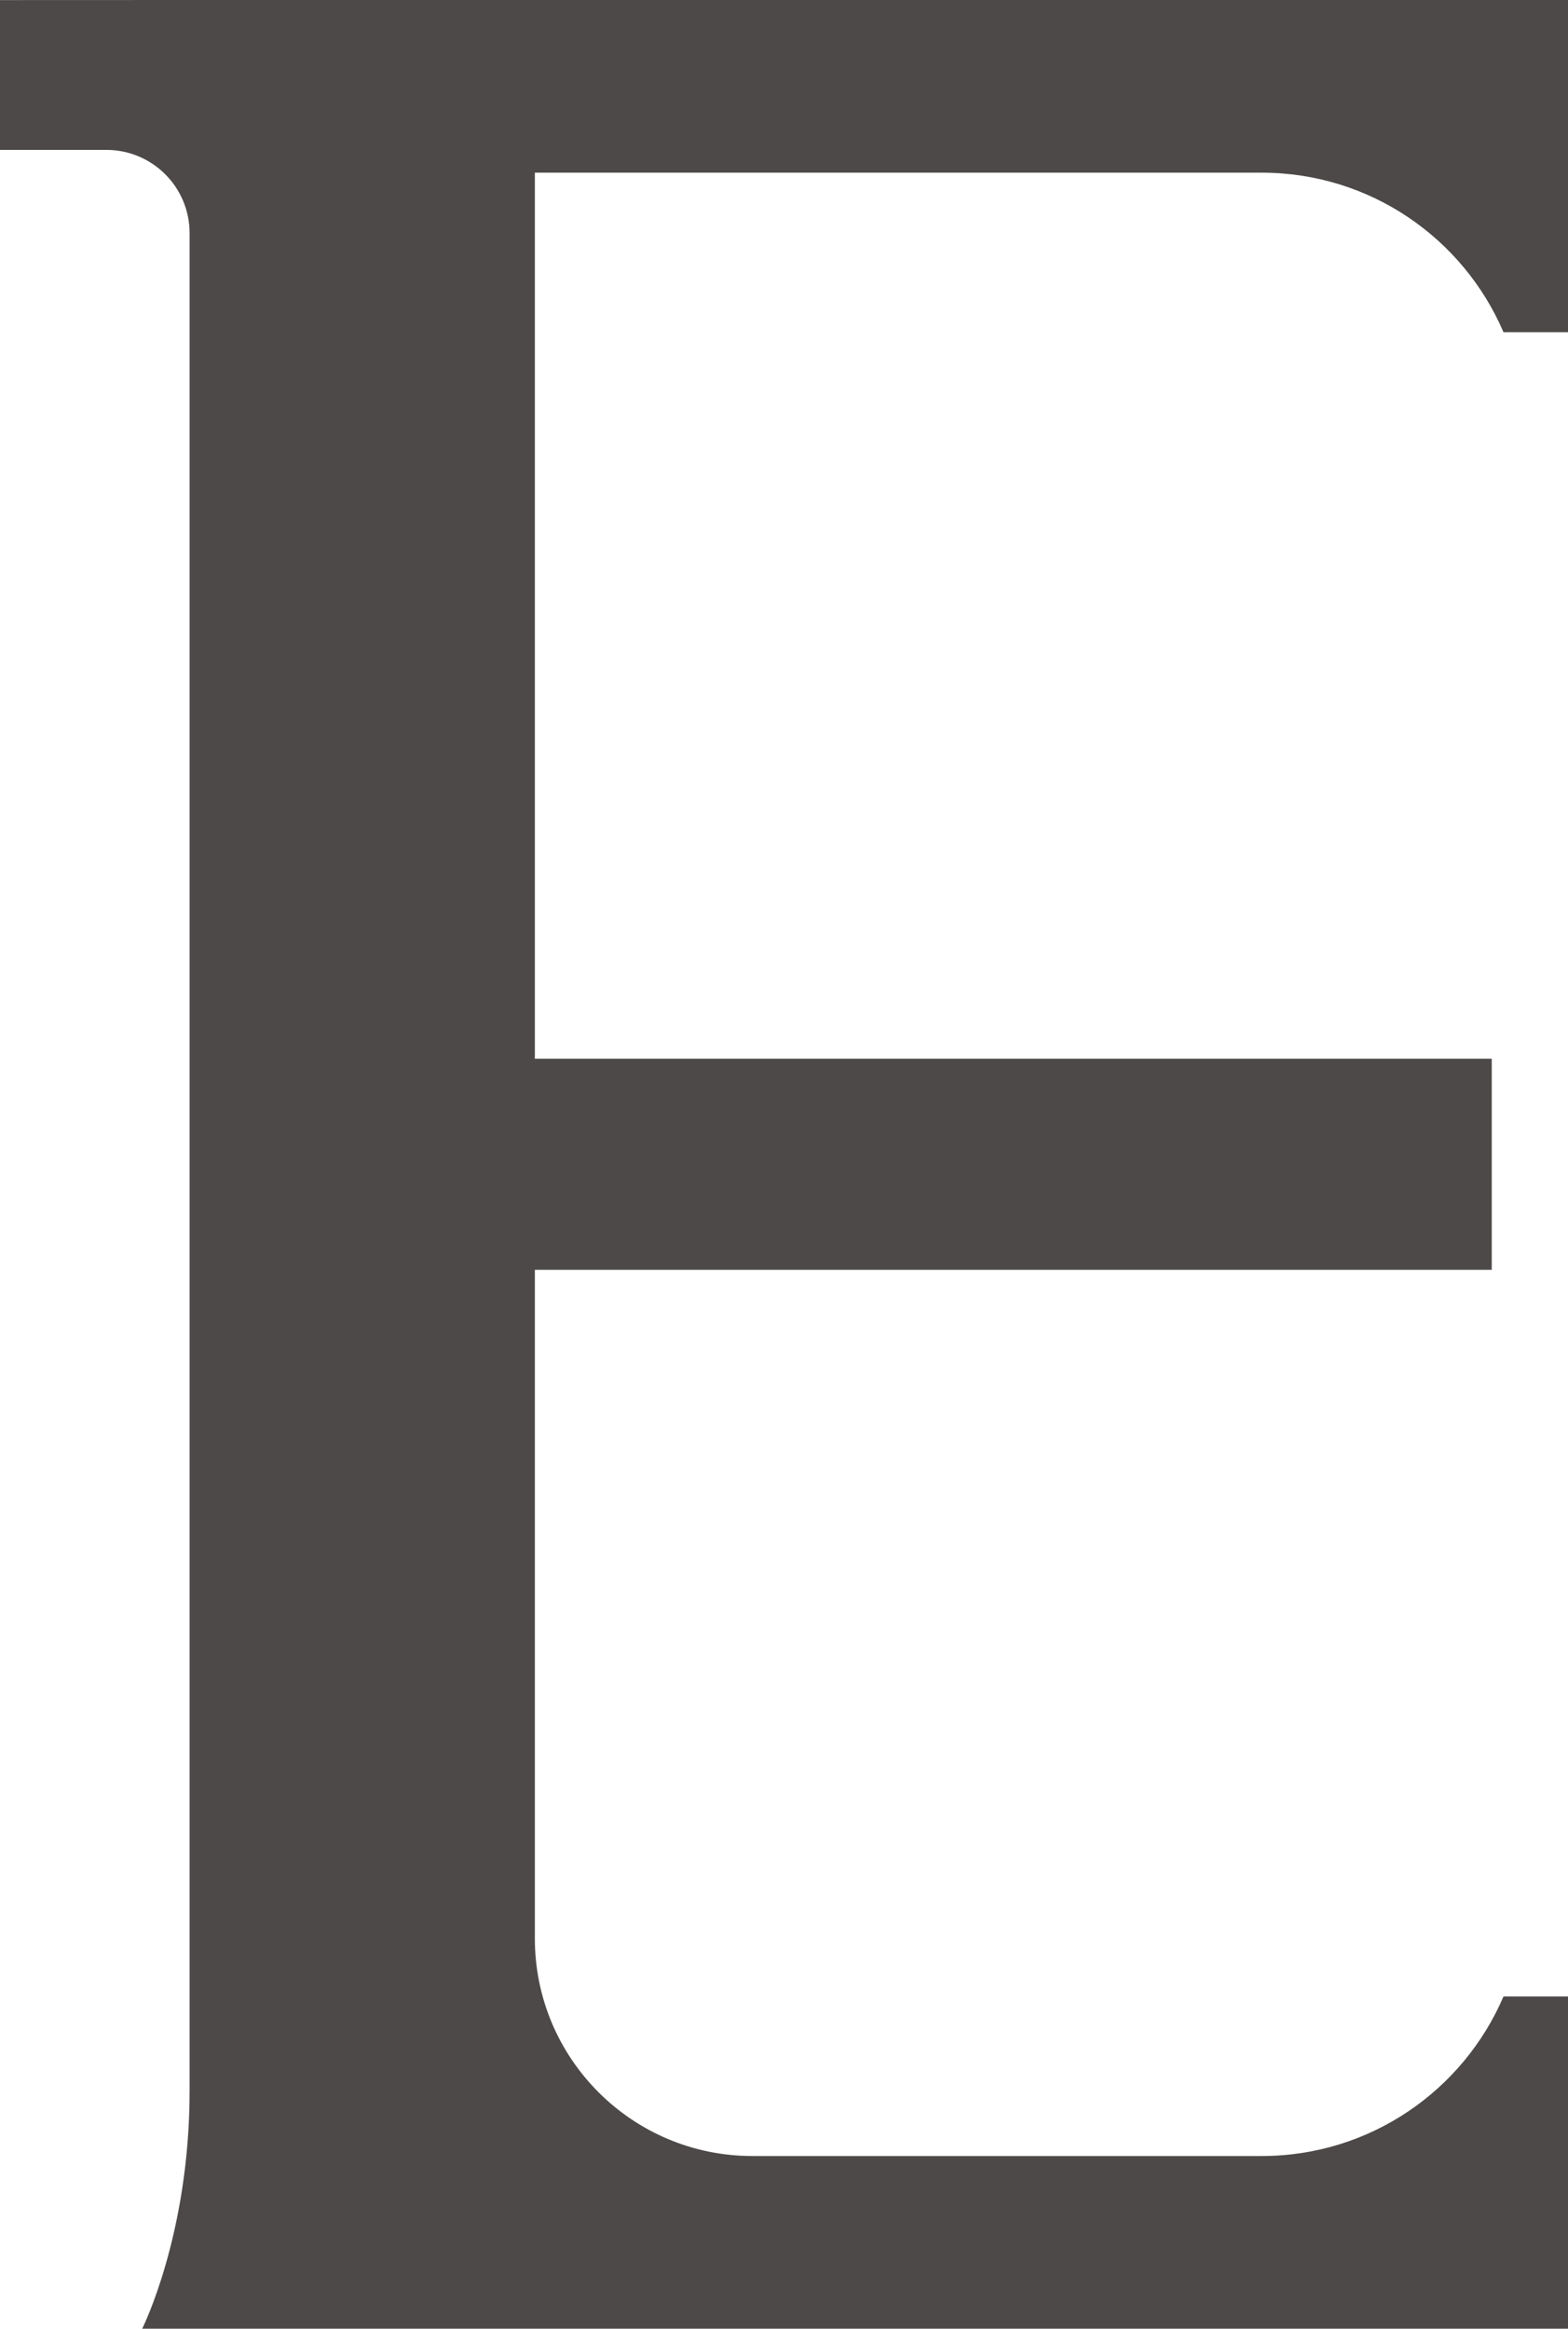 <?xml version="1.0" encoding="UTF-8"?><svg id="_レイヤー_2" xmlns="http://www.w3.org/2000/svg" viewBox="0 0 22.313 33.135"><defs><style>.cls-1{fill:#4c4948;}</style></defs><g id="_レイヤー_1-2"><path class="cls-1" d="M22.313,28.408h-.918c-.572,1.335-1.897,2.27-3.441,2.27h-7.247c-1.71,0-3.096-1.386-3.096-3.096v-9.514h13.617v-3.003H7.611V2.457h10.343c1.544,0,2.869.935,3.441,2.27h.918V0l-19.615-0L0,.001v2.132h1.514c.654,0,1.184.53,1.184,1.184v26.437c0,2.043-.675,3.382-.675,3.382h20.291v-4.727Z"/></g></svg>